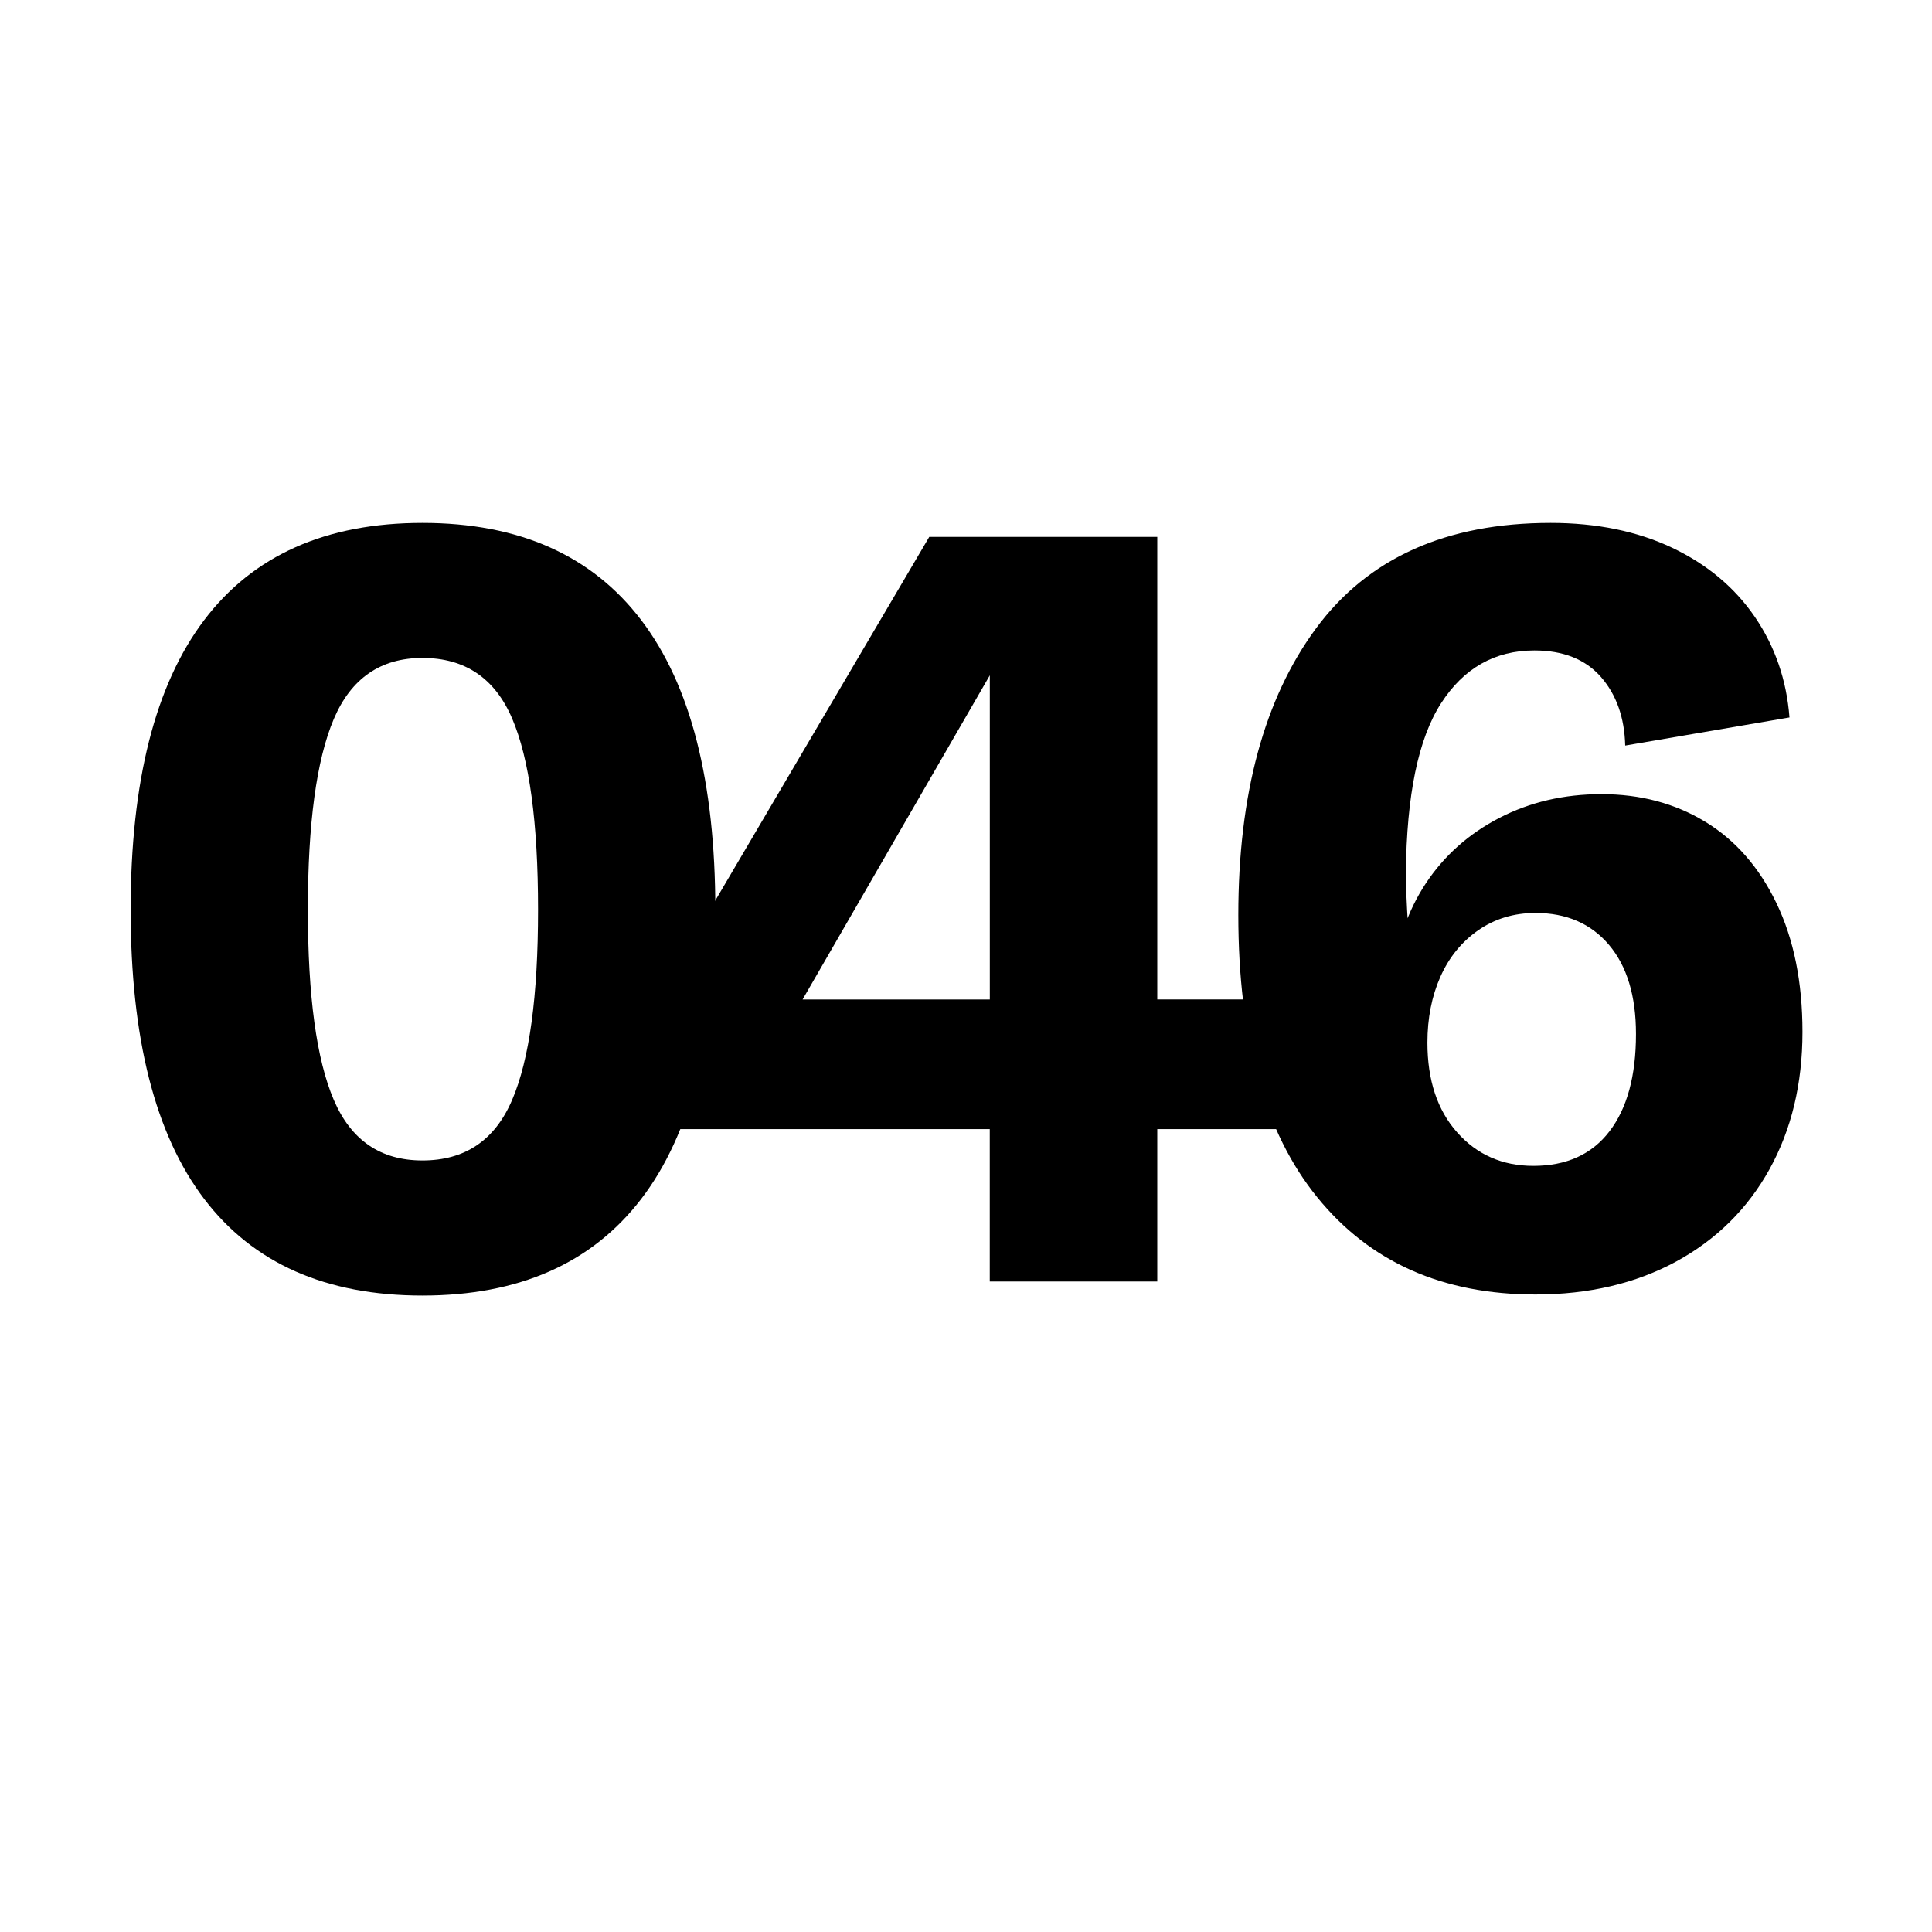 <?xml version="1.0" encoding="utf-8"?>
<!-- Generator: Adobe Illustrator 26.0.3, SVG Export Plug-In . SVG Version: 6.00 Build 0)  -->
<svg version="1.1" xmlns="http://www.w3.org/2000/svg" xmlns:xlink="http://www.w3.org/1999/xlink" x="0px" y="0px"
	 viewBox="0 0 400 400" style="enable-background:new 0 0 400 400;" xml:space="preserve">
<style type="text/css">
	.st0{display:none;}
	.st1{display:inline;}
</style>
<g id="Ebene_1">
	<g>
		<path d="M87.46,268.23c-19.99,0-35.05-6.67-45.2-20.02c-10.15-13.35-15.21-33.3-15.21-59.85c0-26.55,5.07-46.54,15.21-59.96
			c10.14-13.42,25.21-20.14,45.2-20.14c19.99,0,35.09,6.71,45.31,20.14c10.22,13.42,15.33,33.41,15.33,59.96
			c0,26.55-5.11,46.5-15.33,59.85C122.55,261.55,107.45,268.23,87.46,268.23z M87.46,240.26c8.8,0,14.99-4.17,18.57-12.53
			c3.58-8.35,5.37-21.48,5.37-39.38c0-18.05-1.79-31.25-5.37-39.6c-3.58-8.35-9.77-12.53-18.57-12.53
			c-8.65,0-14.77,4.22-18.35,12.64c-3.58,8.43-5.37,21.59-5.37,39.49c0,17.9,1.79,31.03,5.37,39.38
			C72.69,236.09,78.81,240.26,87.46,240.26z"/>
		<path d="M204.92,265.32v-31.55h-64.66v-34.01l52.13-88.6h47.21v95.76h25.28v26.85H239.6v31.55H204.92z M161.52,214.98l-3.8-8.05
			h47.21v-83.01l4.92,7.38L161.52,214.98z"/>
		<path d="M317.91,268.01c-19.24,0-34.31-6.71-45.2-20.14c-10.89-13.42-16.33-32.89-16.33-58.4c0-25.06,5.37-44.86,16.11-59.4
			c10.74-14.54,26.92-21.81,48.55-21.81c9.54,0,17.93,1.72,25.17,5.15c7.23,3.43,12.94,8.21,17.12,14.32
			c4.17,6.12,6.56,13.05,7.16,20.81l-34.01,5.82c-0.15-5.82-1.83-10.55-5.03-14.21c-3.21-3.65-7.8-5.48-13.76-5.48
			c-8.21,0-14.66,3.66-19.35,10.96c-4.7,7.31-7.12,19.02-7.27,35.13c0,2.54,0.15,6.19,0.45,10.96c-0.15-1.34,0,1.12,0.45,7.38
			l-1.57,20.14c-0.15-0.45-0.26-0.97-0.34-1.57c-0.08-0.59-0.11-1.19-0.11-1.79c-0.6-3.58-1.04-8.05-1.34-13.42
			c0.59-7.31,2.8-13.83,6.6-19.58c3.8-5.74,8.87-10.25,15.21-13.54c6.34-3.28,13.39-4.92,21.14-4.92c8.05,0,15.21,1.9,21.48,5.71
			c6.26,3.8,11.19,9.44,14.77,16.89c3.58,7.46,5.37,16.33,5.37,26.63c0,10.74-2.28,20.21-6.82,28.42
			c-4.55,8.21-11,14.58-19.35,19.13C338.64,265.73,328.95,268.01,317.91,268.01z M317.46,241.38c6.86,0,12.12-2.38,15.77-7.16
			c3.65-4.77,5.48-11.48,5.48-20.14c0-7.9-1.87-14.06-5.59-18.46c-3.73-4.4-8.8-6.6-15.21-6.6c-4.48,0-8.43,1.2-11.86,3.58
			c-3.43,2.39-6.04,5.59-7.83,9.62s-2.69,8.58-2.69,13.65c0,7.76,2.05,13.95,6.15,18.57C305.79,239.07,311.05,241.38,317.46,241.38z
			"/>
	</g>
</g>
<g id="Ebene_2" class="st0">
</g>
</svg>
